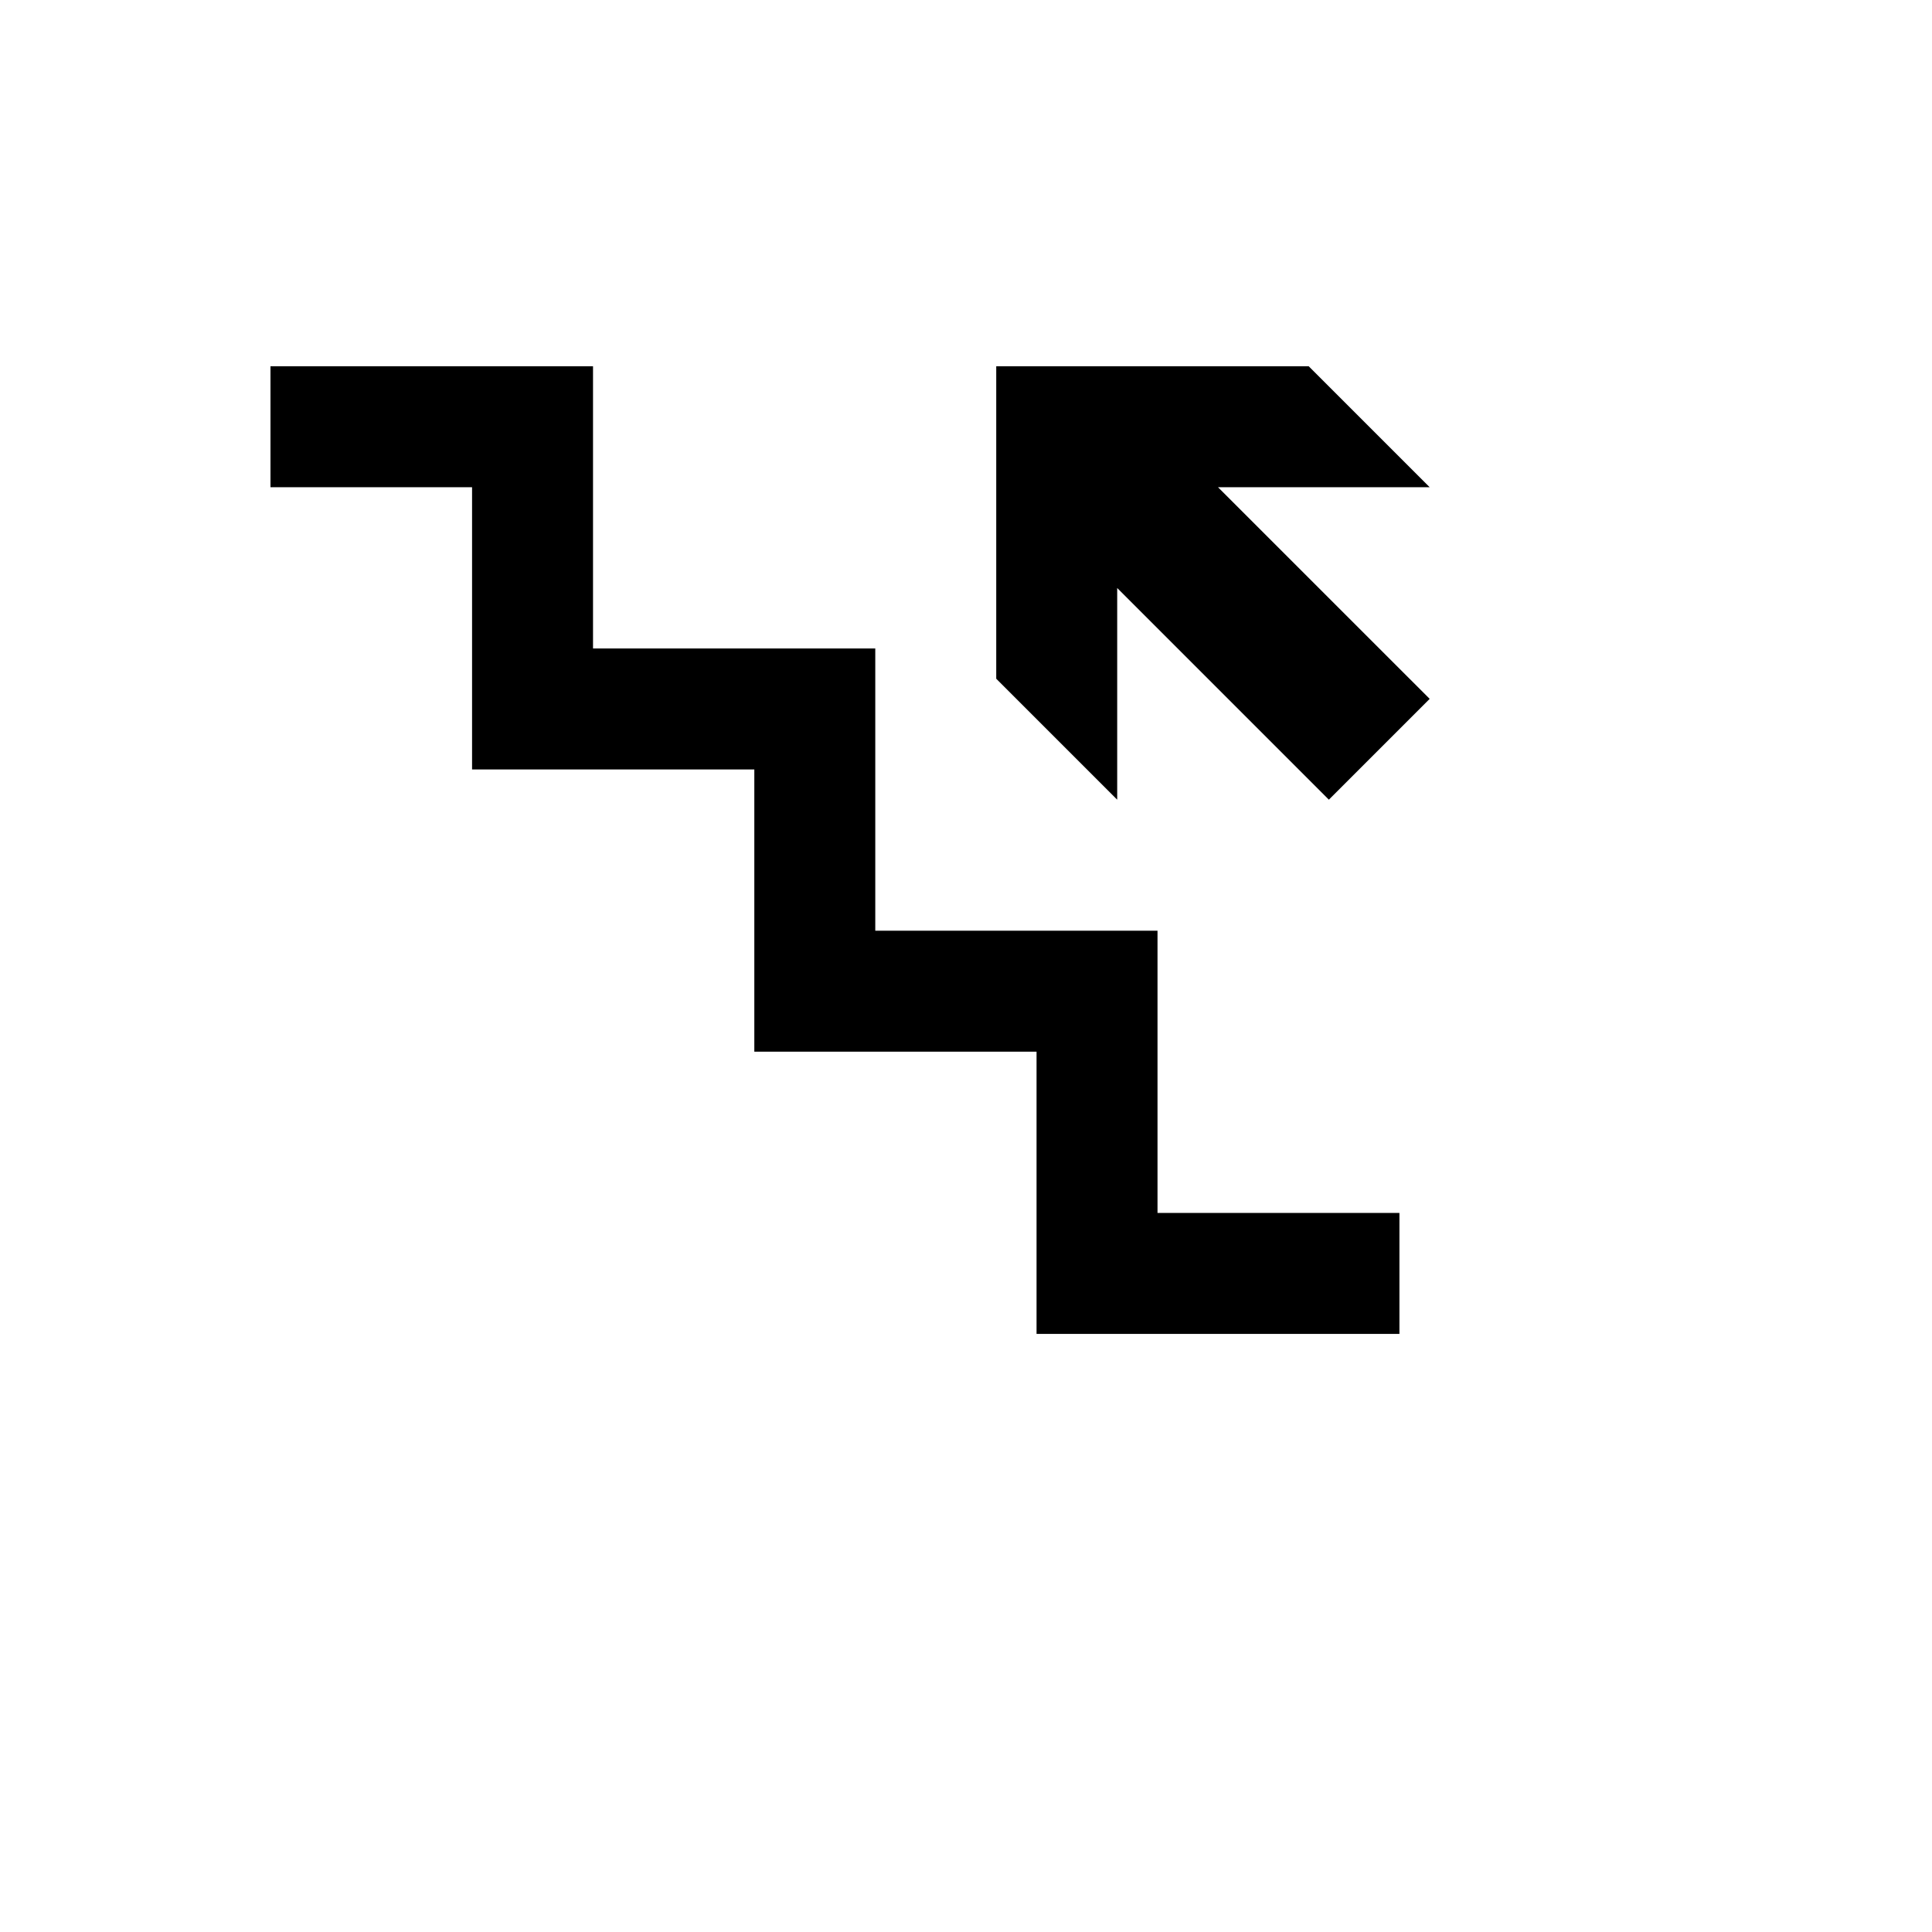 <svg xmlns="http://www.w3.org/2000/svg" version="1.1" xmlns:xlink="http://www.w3.org/1999/xlink" width="100%" height="100%" id="svgWorkerArea" viewBox="-25 -25 625 625" xmlns:idraw="https://idraw.muisca.co" style="background: white;"><defs id="defsdoc"><pattern id="patternBool" x="0" y="0" width="10" height="10" patternUnits="userSpaceOnUse" patternTransform="rotate(35)"><circle cx="5" cy="5" r="4" style="stroke: none;fill: #ff000070;"></circle></pattern></defs><g id="fileImp-272434373" class="cosito"><path id="pathImp-586002235" class="grouped" d="M427.713 367.391C427.713 367.391 427.713 406.521 427.713 406.521 427.713 406.521 310.322 406.521 310.322 406.521 310.322 406.521 310.322 315.212 310.322 315.212 310.322 315.212 219.021 315.212 219.021 315.212 219.021 315.212 219.021 223.91 219.021 223.91 219.021 223.91 127.712 223.91 127.712 223.91 127.712 223.91 127.712 132.609 127.712 132.609 127.712 132.609 62.5 132.609 62.5 132.609 62.5 132.609 62.5 93.479 62.5 93.479 62.5 93.479 166.842 93.479 166.842 93.479 166.842 93.479 166.842 184.78 166.842 184.78 166.842 184.78 258.151 184.78 258.151 184.78 258.151 184.78 258.151 276.081 258.151 276.081 258.151 276.081 349.453 276.081 349.453 276.081 349.453 276.081 349.453 367.391 349.453 367.391 349.453 367.391 427.713 367.391 427.713 367.391 427.713 367.391 427.713 367.391 427.713 367.391M297.282 194.559C297.282 194.559 297.282 93.479 297.282 93.479 297.282 93.479 398.361 93.479 398.361 93.479 398.361 93.479 437.492 132.609 437.492 132.609 437.492 132.609 369.018 132.609 369.018 132.609 369.018 132.609 437.5 201.083 437.5 201.083 437.5 201.083 404.886 233.697 404.886 233.697 404.886 233.697 336.412 165.215 336.412 165.215 336.412 165.215 336.412 233.697 336.412 233.697 336.412 233.697 297.282 194.567 297.282 194.567 297.282 194.567 297.282 194.559 297.282 194.559"></path></g></svg>